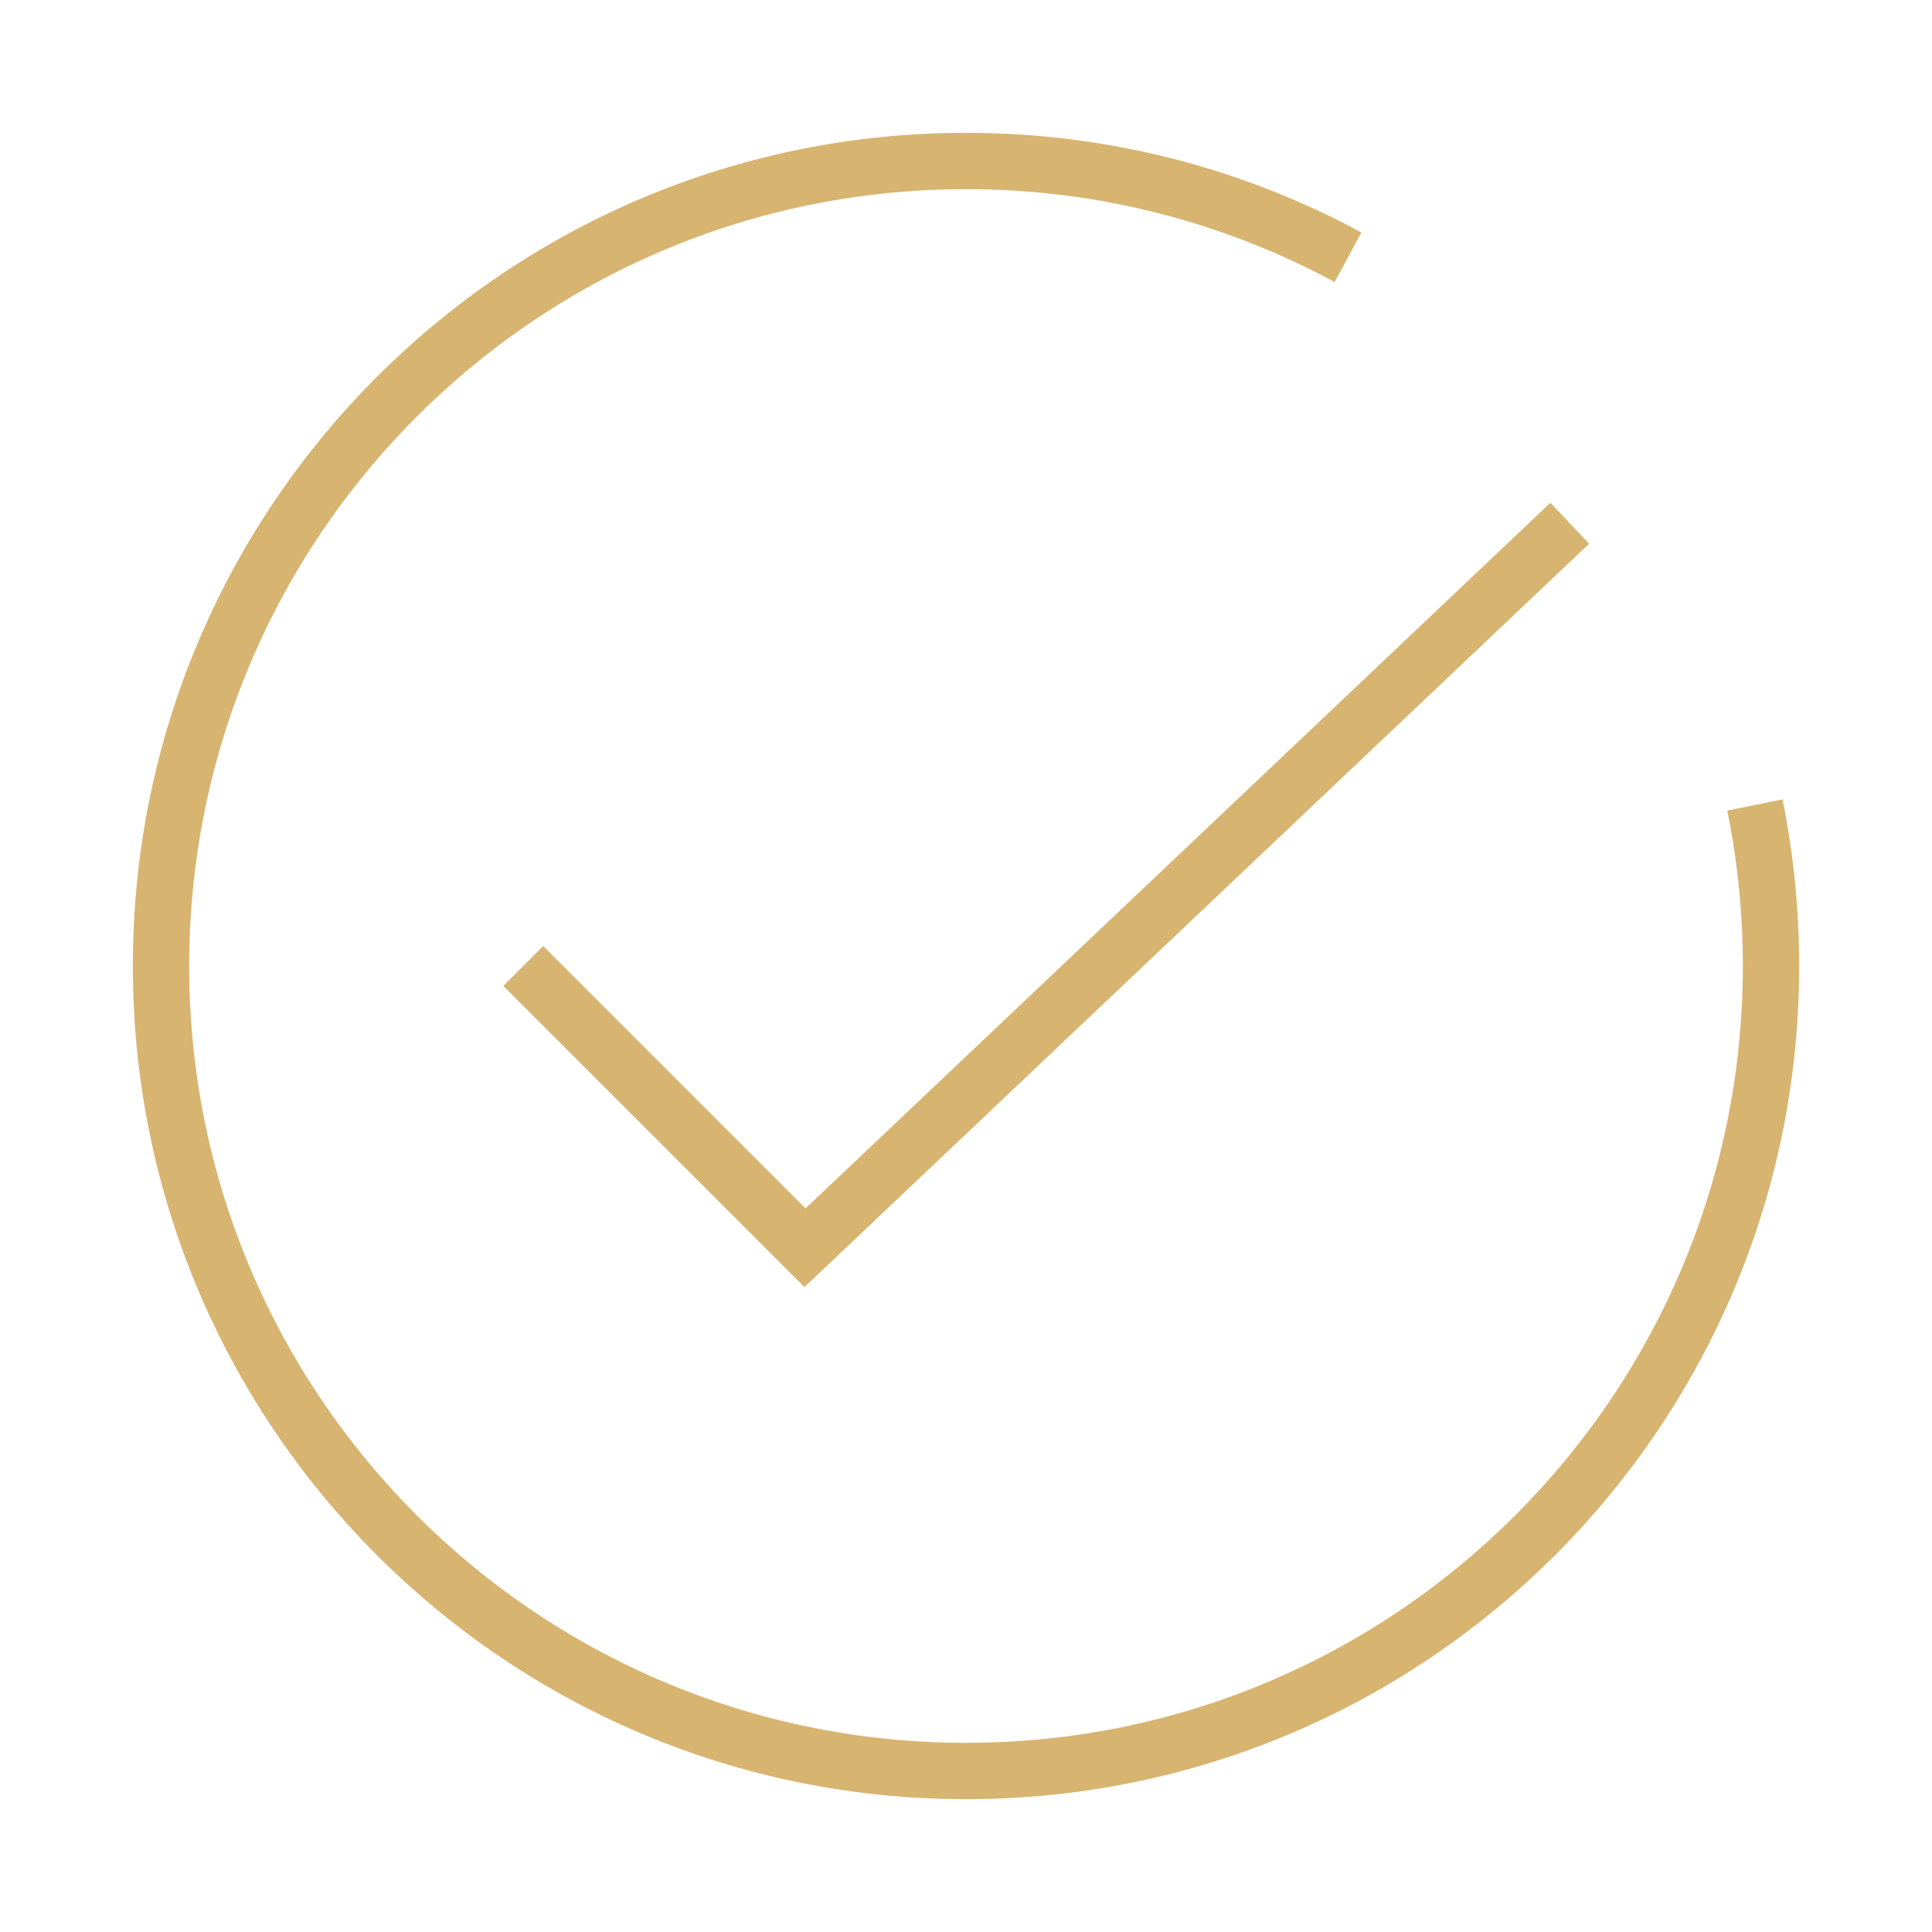 <?xml version="1.0" encoding="UTF-8"?> <svg xmlns="http://www.w3.org/2000/svg" width="48" height="48" viewBox="0 0 48 48" fill="none"> <path d="M33.491 6.391C30.667 4.866 27.435 4 24 4C12.954 4 4 12.954 4 24C4 35.046 12.954 44 24 44C35.046 44 44 35.046 44 24C44 22.63 43.862 21.292 43.6 20M13 24L20 31L39 13" stroke="#D7B470" stroke-width="1.4"></path> </svg> 